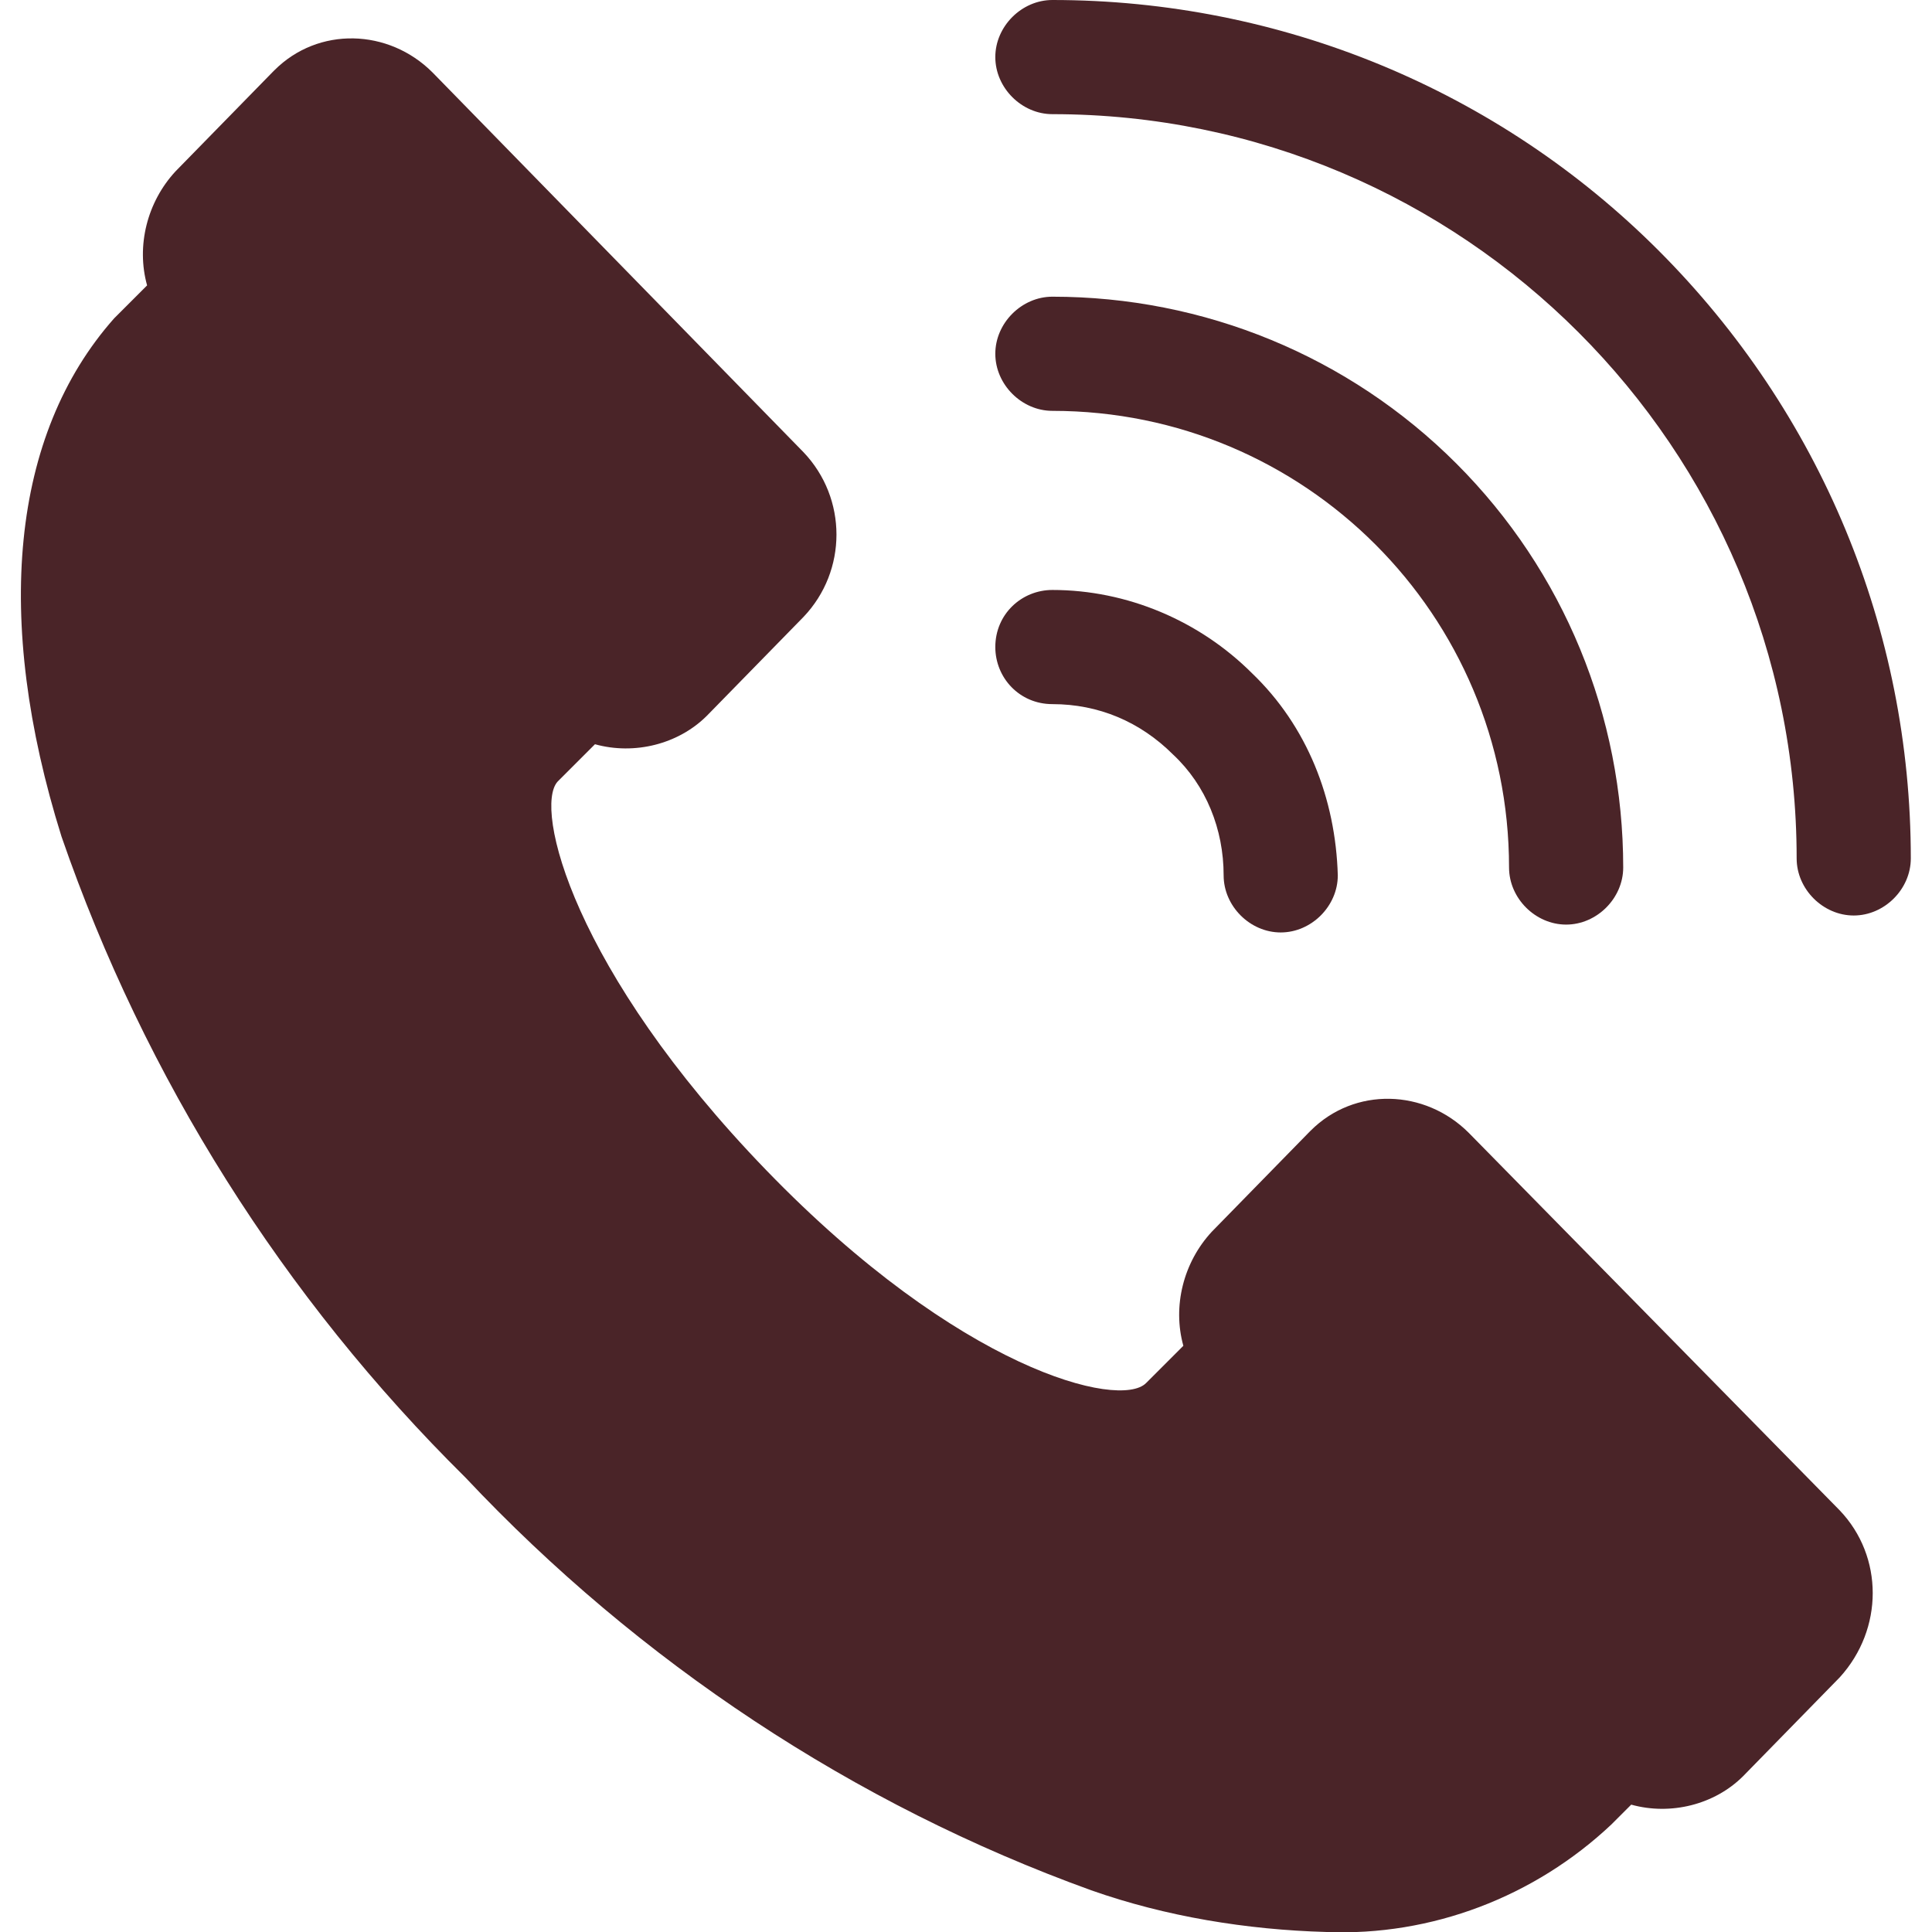 <?xml version="1.0" encoding="utf-8"?>
<!-- Generator: Adobe Illustrator 27.0.1, SVG Export Plug-In . SVG Version: 6.00 Build 0)  -->
<svg version="1.1" id="レイヤー_1" xmlns="http://www.w3.org/2000/svg" xmlns:xlink="http://www.w3.org/1999/xlink" x="0px"
	 y="0px" viewBox="0 0 88 88" style="enable-background:new 0 0 88 88;" xml:space="preserve">
<style type="text/css">
	.st0{fill:#4A2428;}
</style>
<g id="グループ_69" transform="translate(-0.002)">
	<g id="グループ_62" transform="translate(0.002 0.599)">
		<g id="グループ_61">
			<path id="パス_110" class="st0" d="M83.8,68.2L66.9,51c-2-2-5.2-2.1-7.2-0.1L59.6,51l-4.4,4.5c-1.3,1.4-1.8,3.4-1.3,5.2
				l-1.7,1.7l0,0c-1.2,1.2-8.5-0.6-17.3-9.7S24.3,36.2,25.4,35l0,0l1.7-1.7c1.8,0.5,3.8,0,5.1-1.3l4.4-4.5c2-2.1,2-5.4,0-7.5
				L19.7,2.7c-2-2-5.2-2.1-7.2-0.1l-0.1,0.1L8,7.2c-1.3,1.4-1.8,3.4-1.3,5.2c0,0-1.4,1.4-1.5,1.5c-4.7,5.3-5.5,13.7-2.4,23.6
				c3.8,11,10.1,21,18.4,29.2c7.9,8.4,17.7,14.9,28.5,18.8c3.4,1.2,7.1,1.8,10.7,1.9c4.8,0.2,9.5-1.6,13-4.9l0.9-0.9
				c1.8,0.5,3.8,0,5.1-1.3l4.4-4.5C85.8,73.6,85.8,70.3,83.8,68.2z"/>
		</g>
	</g>
	<g id="グループ_64" transform="translate(15.137 4.614)">
		<g id="グループ_63">
			<path id="パス_111" class="st0" d="M51.2,16.5c-4.9-4.9-11.5-7.6-18.4-7.6c-1.4,0-2.6,1.2-2.6,2.6s1.2,2.6,2.6,2.6
				c11.5,0,20.8,9.3,20.8,20.8l0,0c0,1.4,1.2,2.6,2.6,2.6s2.6-1.2,2.6-2.6C58.8,28,56.1,21.4,51.2,16.5z"/>
		</g>
	</g>
	<g id="グループ_66" transform="translate(15.137)">
		<g id="グループ_65">
			<path id="パス_112" class="st0" d="M60.4,11.4C53.1,4.1,43.2,0,32.8,0c-1.4,0-2.6,1.2-2.6,2.6s1.2,2.6,2.6,2.6l0,0
				c18.7,0,33.9,15.2,33.9,33.9l0,0c0,1.4,1.2,2.6,2.6,2.6s2.6-1.2,2.6-2.6l0,0C71.9,28.7,67.8,18.8,60.4,11.4z"/>
		</g>
	</g>
	<g id="グループ_68" transform="translate(15.137 9.172)">
		<g id="グループ_67">
			<path id="パス_113" class="st0" d="M41.9,21.5c-2.4-2.4-5.7-3.8-9.1-3.8l0,0c-1.4,0-2.6,1.1-2.6,2.6c0,1.4,1.1,2.6,2.6,2.6l0,0
				l0,0c2.1,0,4,0.8,5.5,2.3c1.5,1.4,2.3,3.4,2.3,5.5c0,1.4,1.2,2.6,2.6,2.6l0,0l0,0c1.4,0,2.6-1.2,2.6-2.6l0,0
				C45.7,27.2,44.4,23.9,41.9,21.5z"/>
		</g>
	</g>
</g>
</svg>
